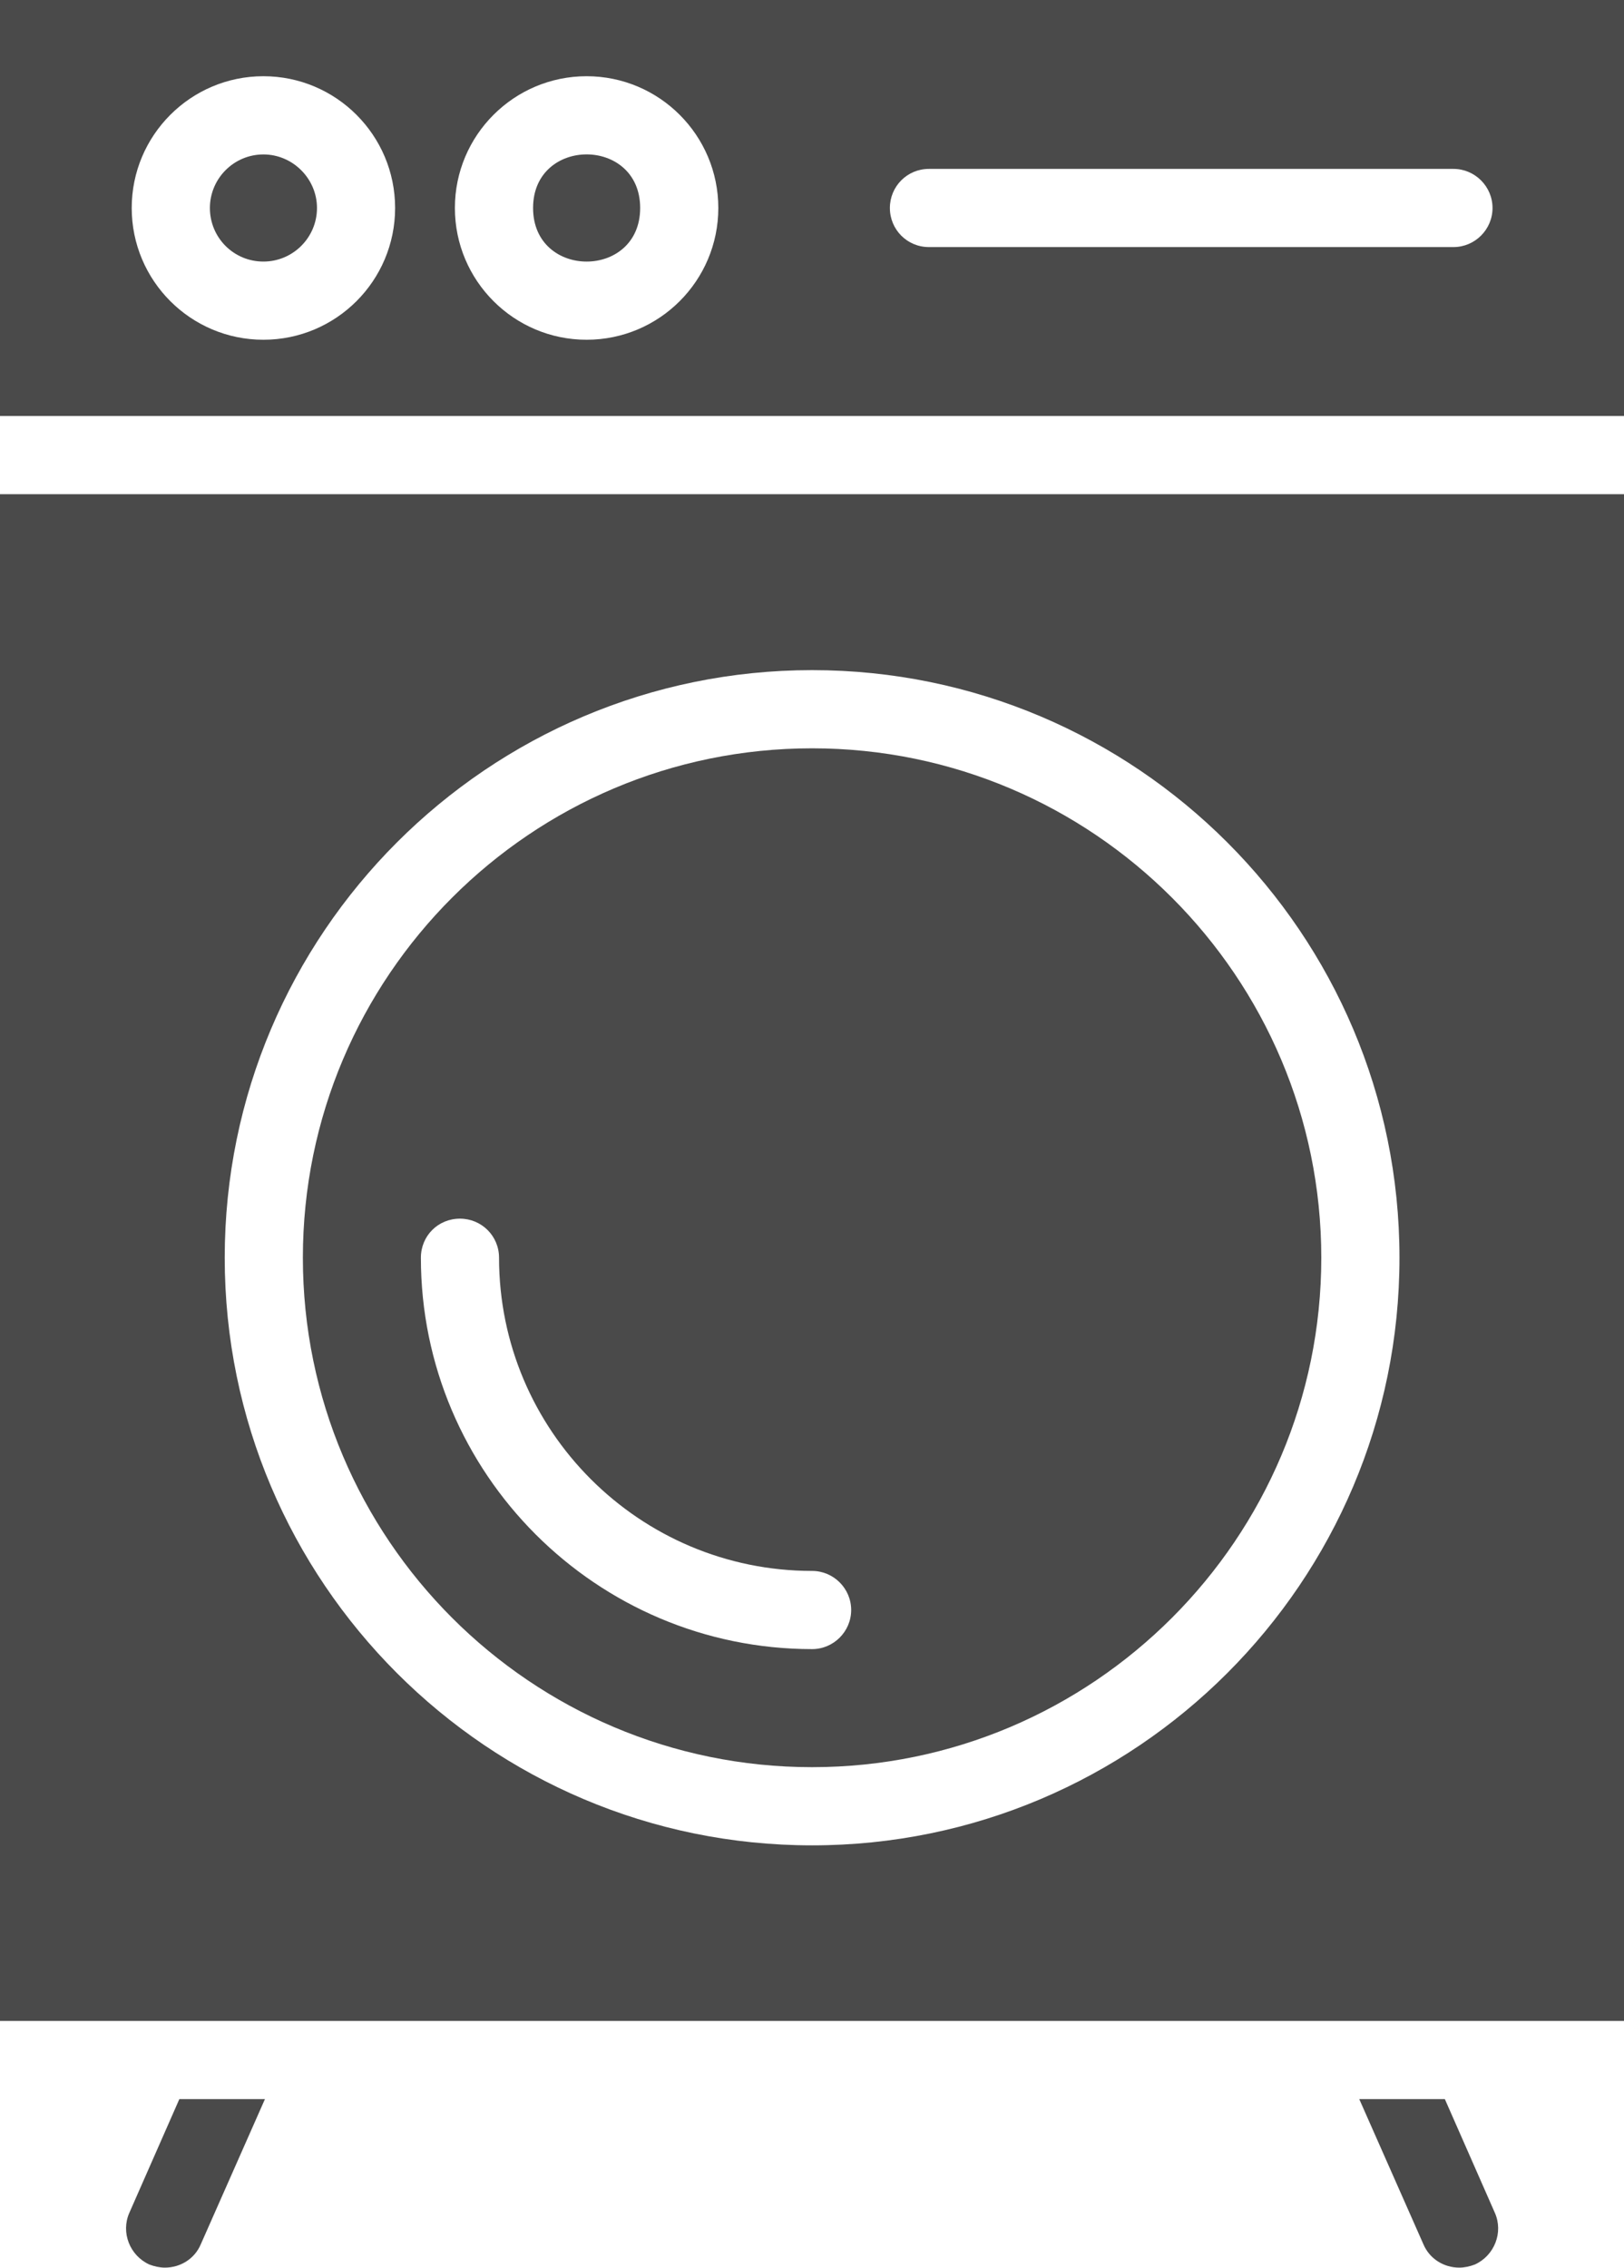 <svg width="48" height="67" viewBox="0 0 48 67" fill="none" xmlns="http://www.w3.org/2000/svg">
<path d="M0 59.708H48.007V14.601H0V59.708ZM24.003 19.799C33.579 19.799 41.364 27.584 41.364 37.16C41.364 46.736 33.579 54.521 24.003 54.521C14.428 54.521 6.642 46.736 6.642 37.16C6.642 27.584 14.428 19.799 24.003 19.799Z" fill="#4A4A4A"/>
<path d="M0 12.29H48.007V0H0V12.29ZM27.457 4.99H42.959C43.594 4.99 44.114 5.51 44.114 6.145C44.114 6.781 43.594 7.3 42.959 7.3H27.457C26.81 7.3 26.302 6.781 26.302 6.145C26.302 5.51 26.81 4.99 27.457 4.99ZM17.338 2.252C19.487 2.252 21.231 3.997 21.231 6.145C21.231 8.294 19.487 10.038 17.338 10.038C15.19 10.038 13.445 8.294 13.445 6.145C13.445 3.997 15.19 2.252 17.338 2.252ZM7.785 2.252C9.934 2.252 11.678 3.997 11.678 6.145C11.678 8.294 9.934 10.038 7.785 10.038C5.637 10.038 3.893 8.294 3.893 6.145C3.893 3.997 5.637 2.252 7.785 2.252Z" fill="#4A4A4A"/>
<path d="M24.003 52.211C32.308 52.211 39.053 45.454 39.053 37.16C39.053 28.867 32.308 22.109 24.003 22.109C15.698 22.109 8.952 28.855 8.952 37.16C8.952 45.465 15.698 52.211 24.003 52.211ZM13.595 36.005C14.23 36.005 14.75 36.513 14.75 37.16C14.75 42.265 18.897 46.413 24.003 46.413C24.638 46.413 25.158 46.932 25.158 47.568C25.158 48.203 24.638 48.723 24.003 48.723C17.627 48.723 12.44 43.536 12.44 37.16C12.44 36.513 12.948 36.005 13.595 36.005Z" fill="#4A4A4A"/>
<path d="M42.705 62.018H40.175L42.07 66.304C42.255 66.743 42.682 66.997 43.132 66.997C43.283 66.997 43.444 66.962 43.594 66.904C44.172 66.639 44.438 65.957 44.184 65.38L42.705 62.018Z" fill="#4A4A4A"/>
<path d="M3.822 65.38C3.568 65.957 3.834 66.639 4.412 66.904C4.562 66.962 4.723 66.997 4.874 66.997C5.324 66.997 5.752 66.743 5.936 66.304L7.831 62.018H5.301L3.822 65.38Z" fill="#4A4A4A"/>
<path d="M18.921 6.145C18.921 8.256 15.756 8.256 15.756 6.145C15.756 4.034 18.921 4.034 18.921 6.145Z" fill="#4A4A4A"/>
<path d="M7.786 7.728C8.653 7.728 9.369 7.023 9.369 6.145C9.369 5.279 8.653 4.563 7.786 4.563C6.908 4.563 6.204 5.279 6.204 6.145C6.204 7.023 6.908 7.728 7.786 7.728Z" fill="#4A4A4A"/>
</svg>
